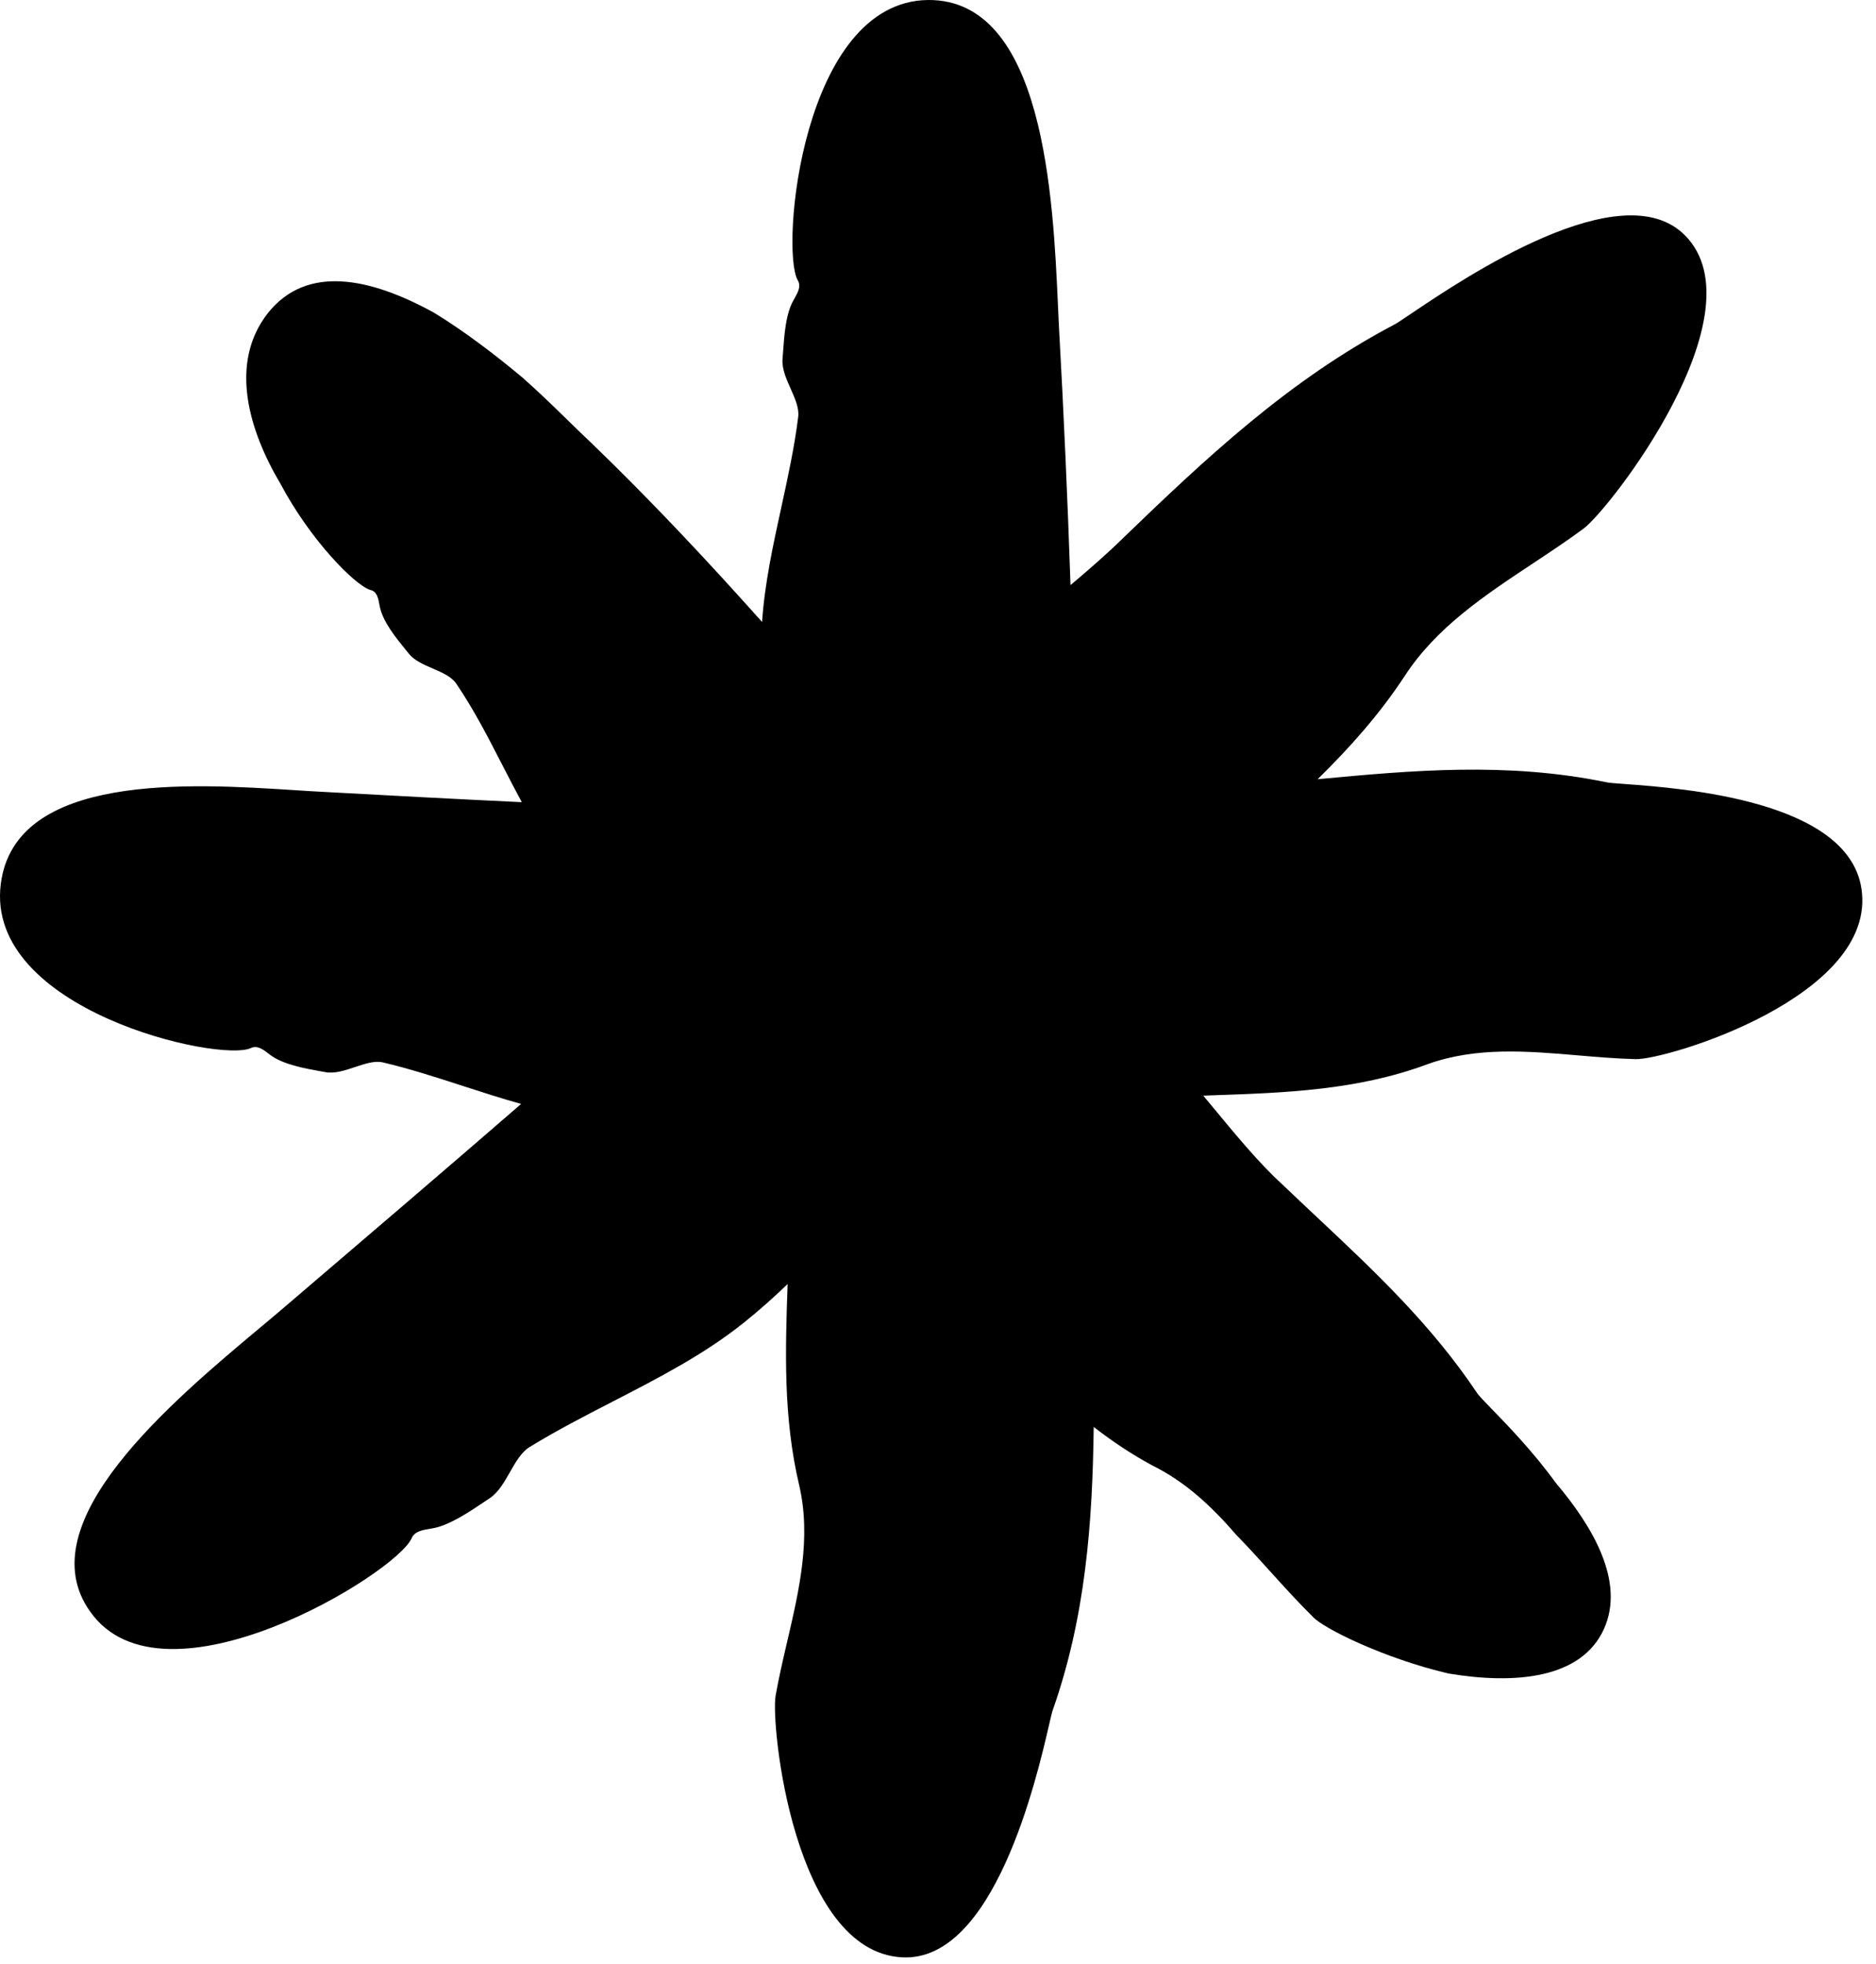 <svg width="128" height="134" viewBox="0 0 128 134" fill="none" xmlns="http://www.w3.org/2000/svg">
<path fill-rule="evenodd" clip-rule="evenodd" d="M54.523 101.303C53.439 96.707 53.579 92.151 53.74 87.6C52.781 88.523 51.791 89.408 50.753 90.236C48.047 92.405 44.918 94.016 41.793 95.626C39.873 96.615 37.955 97.604 36.137 98.72C35.573 99.066 35.189 99.741 34.797 100.428C34.403 101.12 34.002 101.825 33.403 102.221C33.279 102.303 33.145 102.392 33.004 102.487C32.005 103.157 30.635 104.077 29.505 104.271C29.462 104.278 29.419 104.285 29.376 104.292C28.846 104.377 28.294 104.467 28.091 104.933C27.054 107.361 11.149 117.044 6.152 109.948C1.818 103.898 11.704 95.63 17.834 90.503L17.834 90.503C18.639 89.83 19.379 89.212 20.013 88.659L20.014 88.659C25.206 84.222 30.398 79.786 35.556 75.315C34.234 74.947 32.918 74.52 31.605 74.095C29.771 73.5 27.943 72.908 26.111 72.478C25.554 72.354 24.898 72.573 24.226 72.798C23.532 73.03 22.82 73.268 22.182 73.14C22.089 73.123 21.991 73.106 21.888 73.088H21.888L21.888 73.088C20.841 72.902 19.329 72.634 18.441 71.973L18.369 71.918C17.981 71.616 17.565 71.292 17.121 71.5C14.984 72.509 -1.046 68.914 0.054 60.304C1.021 52.687 13.044 53.456 20.077 53.906C20.819 53.954 21.506 53.998 22.119 54.028C26.634 54.277 31.126 54.515 35.602 54.727C35.154 53.902 34.722 53.062 34.291 52.224C33.305 50.305 32.32 48.39 31.137 46.65C30.816 46.167 30.175 45.889 29.525 45.607C28.901 45.337 28.268 45.063 27.899 44.6C27.822 44.503 27.737 44.399 27.648 44.29C27.013 43.51 26.14 42.438 25.919 41.414C25.912 41.376 25.905 41.338 25.898 41.3C25.813 40.827 25.724 40.335 25.259 40.248C24.19 39.901 21.173 36.841 19.13 32.994C16.961 29.335 15.61 24.762 18.281 21.356C20.921 18.044 25.227 18.927 29.596 21.324C31.671 22.586 33.777 24.194 35.663 25.771C36.822 26.797 37.871 27.822 38.801 28.731C39.359 29.277 39.875 29.781 40.346 30.218C44.438 34.166 48.287 38.277 51.997 42.433C52.17 39.83 52.739 37.219 53.309 34.611C53.758 32.554 54.206 30.499 54.46 28.448C54.539 27.848 54.246 27.191 53.947 26.52C53.649 25.851 53.344 25.166 53.391 24.506C53.406 24.336 53.419 24.148 53.434 23.946C53.51 22.873 53.611 21.435 54.114 20.532C54.147 20.47 54.181 20.409 54.216 20.347C54.445 19.935 54.675 19.524 54.428 19.113C53.234 17.031 54.711 0.095 63.324 0C71.243 -0.059 71.855 13.523 72.185 20.842C72.207 21.337 72.228 21.803 72.25 22.235C72.58 28.129 72.84 34.024 73.042 39.918C74.307 38.852 75.616 37.71 76.621 36.715C82.247 31.29 87.936 25.928 95.134 22.144C95.295 22.065 95.694 21.796 96.276 21.403C99.909 18.955 110.66 11.708 114.967 16.057C120.216 21.355 109.812 34.791 108.021 36.084C106.902 36.909 105.734 37.682 104.567 38.455C101.273 40.637 97.984 42.815 95.826 46.145C94.104 48.761 92.07 51.035 89.901 53.161C96.35 52.555 102.812 51.974 109.592 53.365C109.753 53.407 110.214 53.441 110.888 53.49L110.888 53.49C114.837 53.782 126.092 54.612 127.005 60.619C128.137 67.999 113.584 72.352 111.573 72.257C110.277 72.223 108.977 72.112 107.679 72.002L107.679 72.002C104.191 71.704 100.719 71.409 97.397 72.604C92.614 74.384 87.687 74.554 82.753 74.725H82.753C82.535 74.733 82.316 74.74 82.098 74.748C82.323 75.013 82.602 75.351 82.919 75.735C84.157 77.236 85.974 79.438 87.462 80.775C88.269 81.547 89.075 82.305 89.876 83.057C93.815 86.757 97.623 90.333 100.757 94.999C100.853 95.169 101.231 95.559 101.781 96.125C102.861 97.237 104.602 99.028 106.163 101.18C108.646 104.114 110.909 107.898 109.432 111.147C107.892 114.521 103.397 114.931 98.84 114.174C94.502 113.165 90.259 111.084 89.567 110.295C88.569 109.31 87.626 108.269 86.689 107.232C85.916 106.377 85.146 105.526 84.35 104.713C82.715 102.82 80.924 101.117 78.629 99.982C77.195 99.207 75.87 98.319 74.624 97.35C74.543 103.853 74.074 110.326 71.81 116.725C71.768 116.853 71.695 117.169 71.589 117.629L71.589 117.629L71.588 117.63C70.75 121.268 67.837 133.899 61.532 133.535C54.146 133.125 52.574 117.64 52.92 115.685C53.137 114.456 53.423 113.23 53.708 112.004C54.537 108.446 55.364 104.892 54.523 101.303Z" fill="black"/>
</svg>
